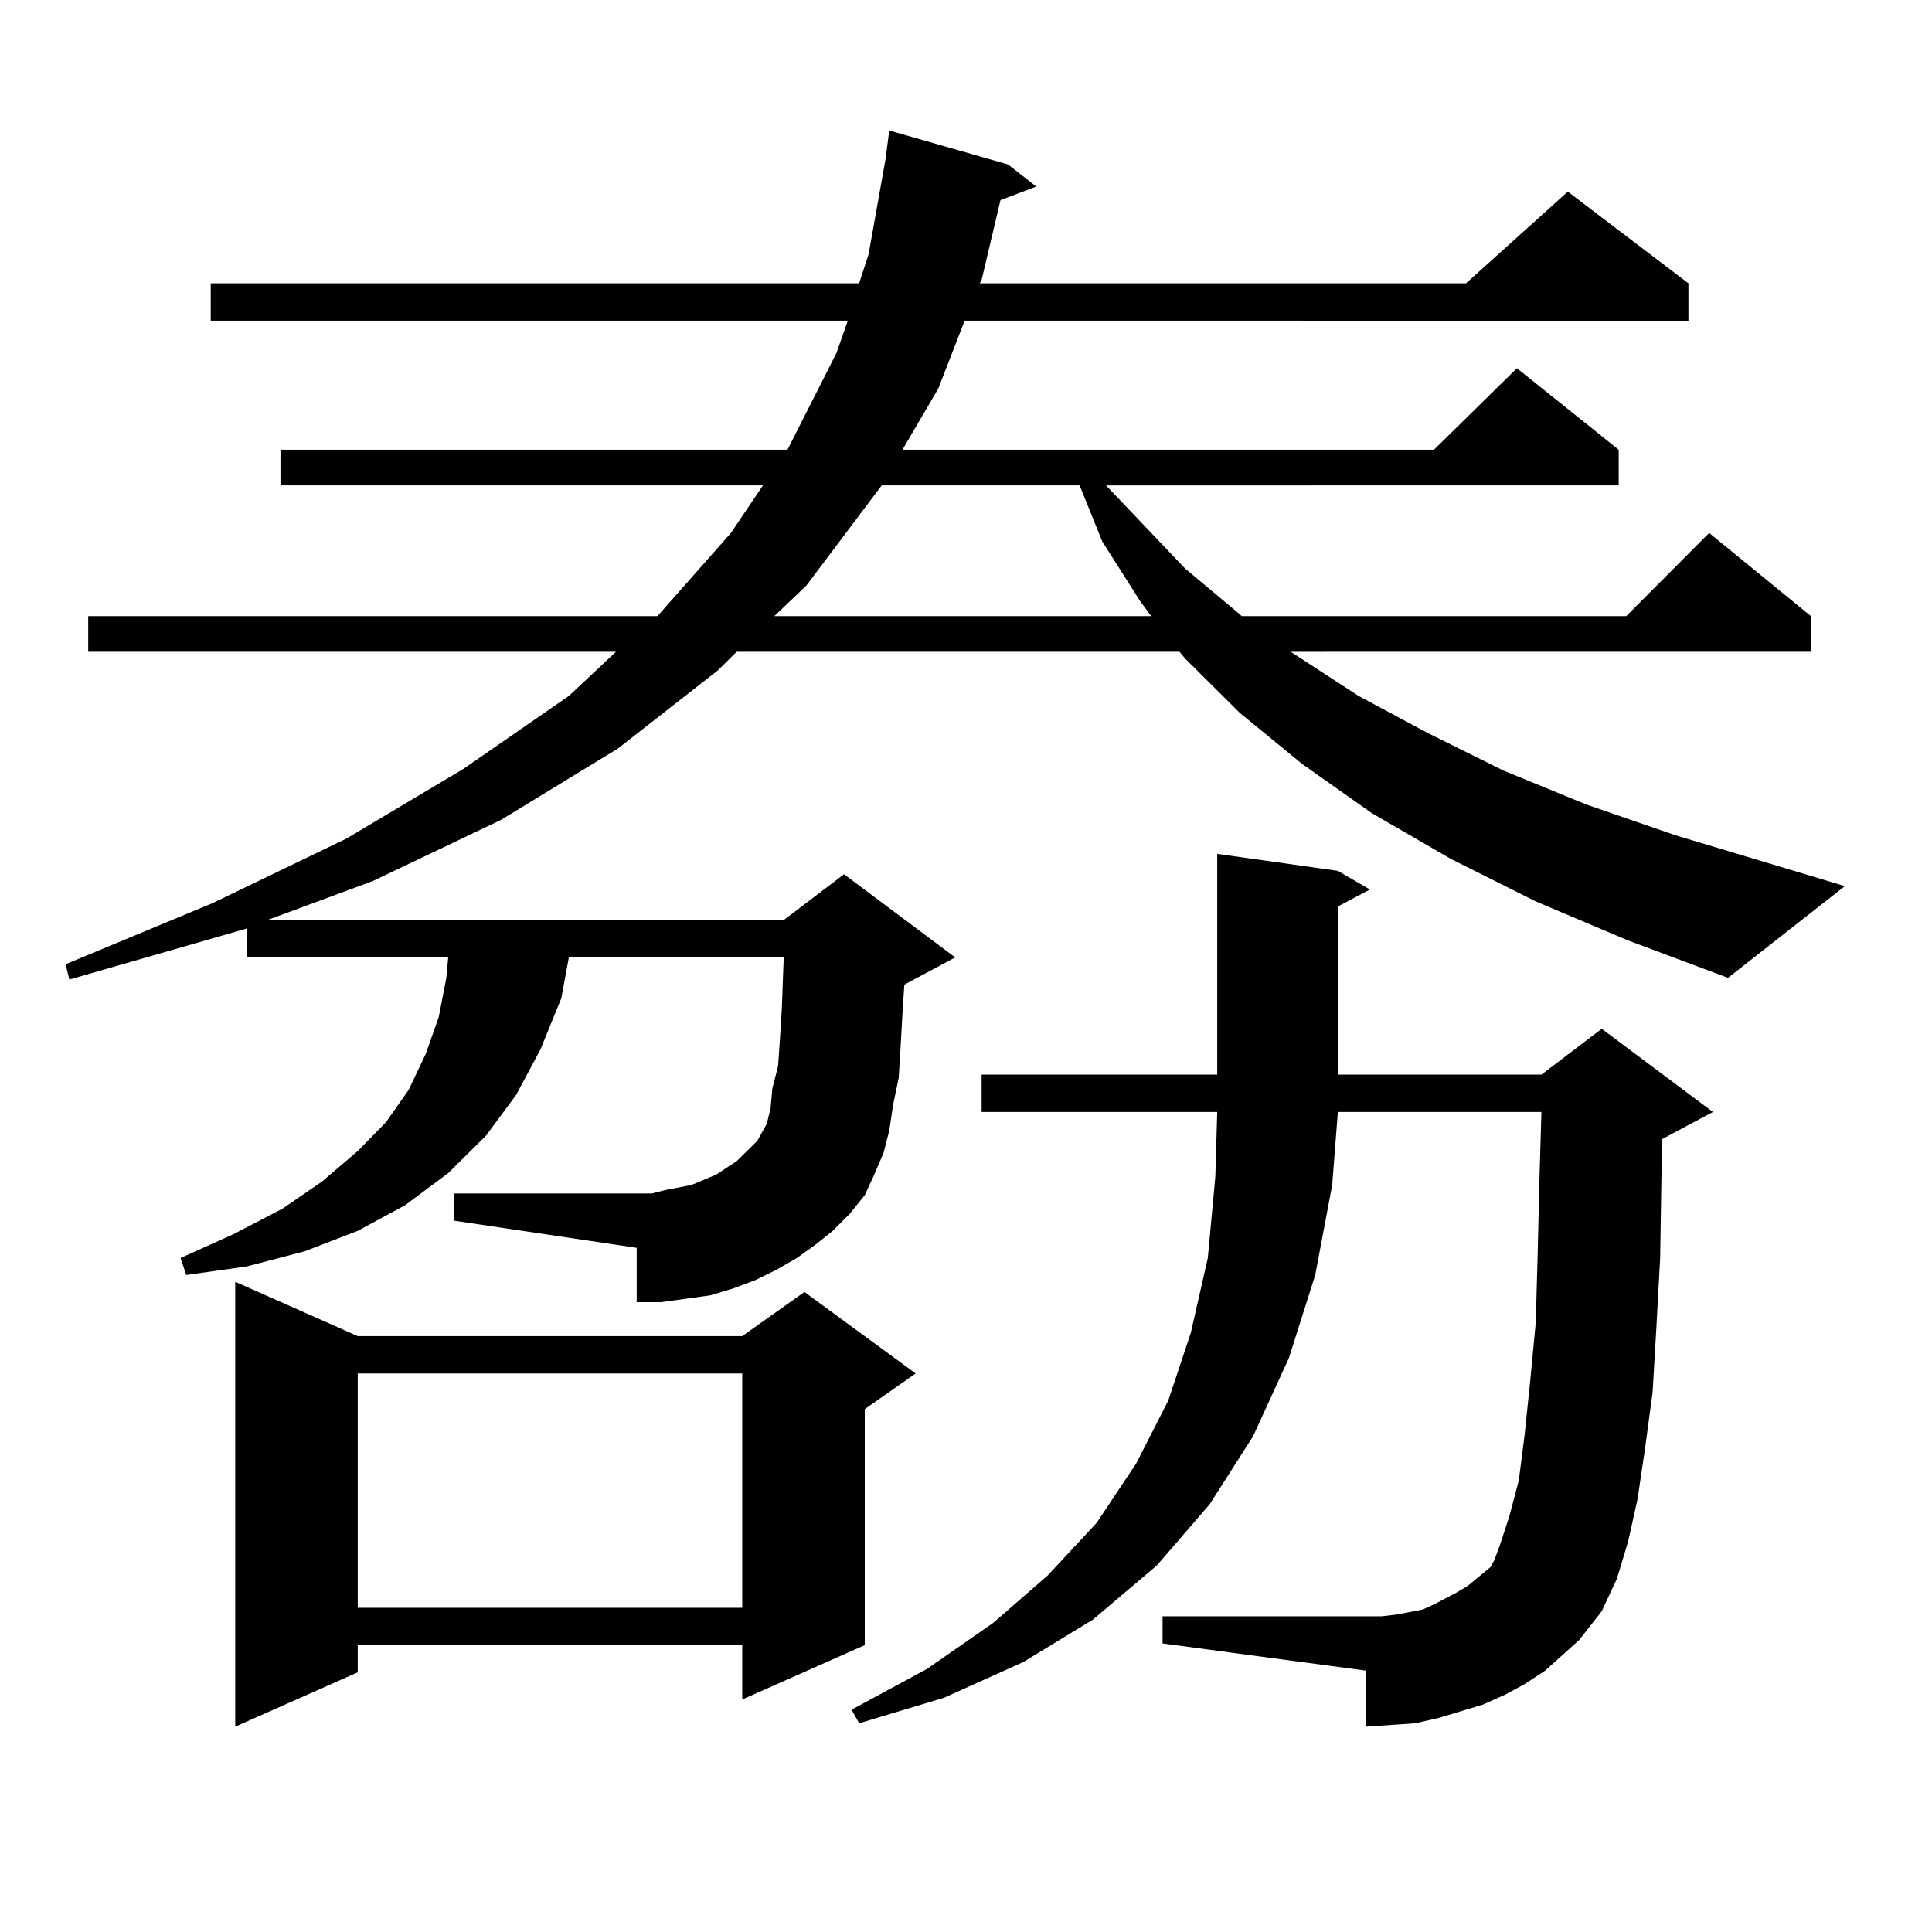 <?xml version="1.0" encoding="utf-8"?>
<!-- Generator: Adobe Illustrator 16.0.0, SVG Export Plug-In . SVG Version: 6.00 Build 0)  -->
<!DOCTYPE svg PUBLIC "-//W3C//DTD SVG 1.1//EN" "http://www.w3.org/Graphics/SVG/1.1/DTD/svg11.dtd">
<svg version="1.1" id="图层_1" xmlns="http://www.w3.org/2000/svg" xmlns:xlink="http://www.w3.org/1999/xlink" x="0px" y="0px"
	 width="1000px" height="1000px" viewBox="0 0 1000 1000" enable-background="new 0 0 1000 1000" xml:space="preserve">
<path d="M794.907,466.57l-43.901-21.973l-40.975-23.73l-36.097-25.488l-32.194-26.367l-28.292-28.125l-2.927-3.516H381.259
	l-9.756,9.668l-51.706,40.43l-60.486,36.914l-66.34,31.641l-54.633,20.215h267.311l31.219-23.73l57.56,43.066l-26.341,14.063
	l-0.976,14.941l-0.976,17.578l-0.976,15.82l-2.927,14.063l-1.951,13.184l-2.927,11.426l-4.878,11.426l-4.878,10.547l-7.805,9.668
	l-8.78,8.789l-8.78,7.031l-9.756,7.031l-10.731,6.152l-10.731,5.273l-11.707,4.395l-11.707,3.516l-12.683,1.758l-12.683,1.758
	h-12.683v-28.125l-94.632-14.063v-14.063h102.437l6.829-1.758l13.658-2.637l12.683-5.273l10.731-7.031l10.731-10.547l4.878-8.789
	l1.951-7.91l0.976-10.547l2.927-11.426l0.976-14.063l0.976-15.82l0.976-26.367H294.432l-3.902,21.094l-10.731,26.367l-12.683,23.73
	l-15.609,21.094l-19.512,19.336l-22.438,16.699l-24.39,13.184l-27.316,10.547l-30.243,7.91l-31.219,4.395l-2.927-8.789
	l27.316-12.305l25.365-13.184l20.487-14.063l18.536-15.82l14.634-14.941l11.707-16.699l8.78-18.457l6.829-19.336l3.902-20.215
	l0.976-10.547H127.606v-14.941L35.901,507l-1.951-7.91l76.096-31.641l69.267-33.398l60.486-36.035l54.633-37.793l24.39-22.852
	H45.657v-18.457h294.627l38.048-43.066l16.585-24.609h-249.75v-18.457H407.6l25.365-50.098l5.854-16.699H109.07v-19.336h335.602
	l4.878-14.941l8.78-49.219l1.951-14.941l61.462,17.578l14.634,11.426l-18.536,7.031l-9.756,41.309l-0.976,1.758h251.701
	l52.682-47.461l62.438,47.461v19.336H499.305l-13.658,35.156l-18.536,31.641h275.115l42.926-42.188l52.682,42.188v18.457H572.474
	l40.975,43.066l27.316,22.852l1.951,1.758h199.02l42.926-43.066l52.682,43.066v18.457H668.081l35.121,22.852l36.097,19.336
	l39.023,19.336l42.926,17.578l45.853,15.82l87.803,26.367l-60.486,47.461l-51.706-19.336L794.907,466.57z M185.166,691.57h199.02
	l32.194-22.852l57.56,42.188l-26.341,18.457v122.168l-63.413,28.125v-28.125h-199.02v14.063l-63.413,28.125V663.445L185.166,691.57z
	 M185.166,710.906v121.289h199.02V710.906H185.166z M456.379,251.238l-39.023,51.855l-16.585,15.82h195.117l-5.854-7.91
	l-19.512-30.762l-11.707-29.004H456.379z M799.785,864.715l-10.731,7.031l-9.756,5.273l-11.707,5.273l-11.707,3.516l-11.707,3.516
	l-11.707,2.637l-12.683,0.879l-12.683,0.879v-29.004l-105.363-14.063V836.59h113.168l7.805-0.879l13.658-2.637l5.854-2.637
	l11.707-6.152l5.854-3.516l11.707-9.668l1.951-3.516l2.927-7.91l4.878-14.941l4.878-18.457l2.927-22.852l2.927-28.125l2.927-30.762
	l0.976-35.156l0.976-40.43l0.976-33.398H692.471l-2.927,37.793l-8.78,46.582l-13.658,43.066l-18.536,40.43l-22.438,35.156
	l-27.316,31.641l-33.17,28.125l-36.097,21.973l-40.975,18.457l-43.901,13.184l-3.902-7.031l39.023-21.094l34.146-23.73
	l28.292-24.609l25.365-27.246l20.487-30.762l16.585-32.52l11.707-35.156l8.78-38.672l3.902-42.188l0.976-33.398H508.085v-19.336
	h121.948V441.961l62.438,8.789l16.585,9.668l-16.585,8.789v87.012h105.363l31.219-23.73l57.56,43.066l-26.341,14.063l-0.976,61.523
	l-1.951,36.035l-1.951,33.398l-3.902,29.004l-3.902,26.367l-4.878,21.973l-5.854,19.336l-7.805,16.699l-11.707,14.941l-8.78,7.91
	L799.785,864.715z"/>
</svg>
